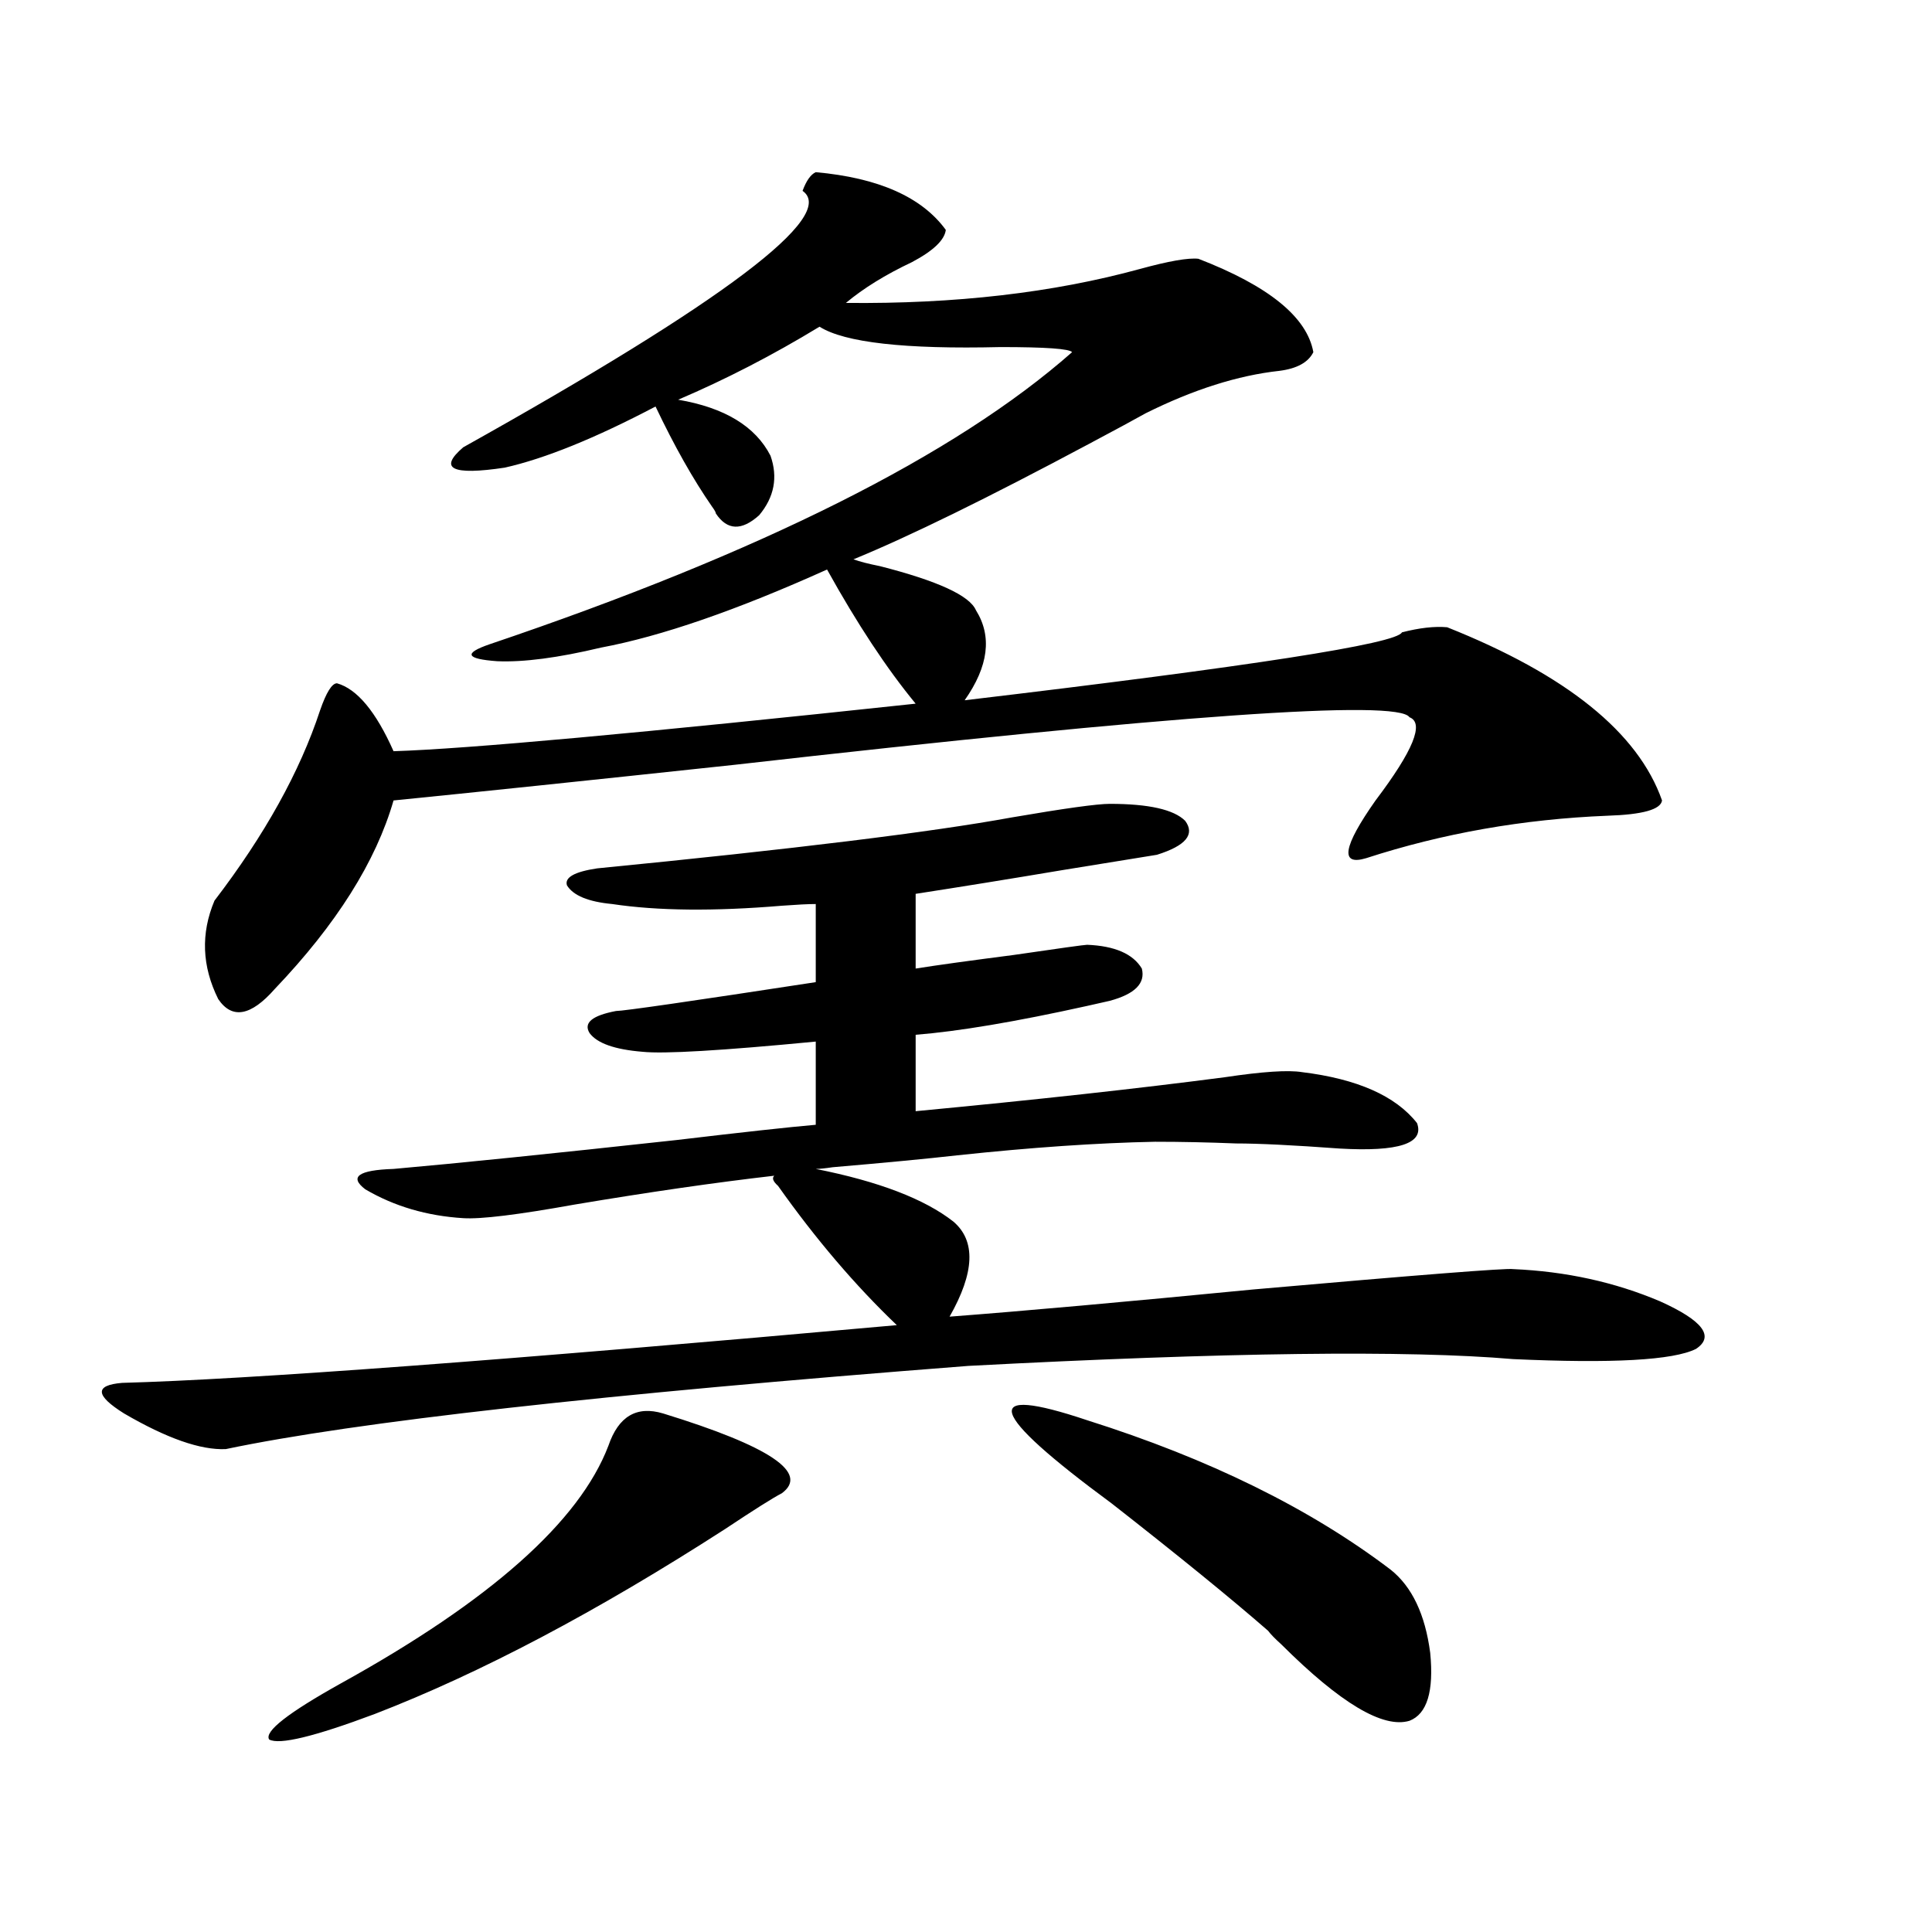 <?xml version="1.0" encoding="utf-8"?>
<!-- Generator: Adobe Illustrator 16.0.0, SVG Export Plug-In . SVG Version: 6.00 Build 0)  -->
<!DOCTYPE svg PUBLIC "-//W3C//DTD SVG 1.1//EN" "http://www.w3.org/Graphics/SVG/1.1/DTD/svg11.dtd">
<svg version="1.1" id="图层_1" xmlns="http://www.w3.org/2000/svg" xmlns:xlink="http://www.w3.org/1999/xlink" x="0px" y="0px"
	 width="1000px" height="1000px" viewBox="0 0 1000 1000" enable-background="new 0 0 1000 1000" xml:space="preserve">
<path d="M402.722,613.824c-2.606-2.335-3.262-4.093-1.951-5.273c-30.578,3.516-65.044,8.501-103.412,14.941
	c-29.268,5.273-48.459,7.622-57.56,7.031c-18.871-1.167-35.776-6.152-50.73-14.941c-8.46-6.44-3.582-9.956,14.634-10.547
	c33.17-2.925,81.949-7.91,146.338-14.941c34.466-4.093,58.535-6.729,72.193-7.91v-43.066c-48.779,4.696-78.702,6.454-89.754,5.273
	c-14.313-1.167-23.414-4.395-27.316-9.668c-3.262-5.273,1.296-9.077,13.658-11.426c3.902,0,38.368-4.972,103.412-14.941v-40.43
	c-3.902,0-9.756,0.302-17.561,0.879c-35.121,2.938-64.389,2.637-87.803-0.879c-12.362-1.167-20.167-4.395-23.414-9.668
	c-1.311-4.093,3.902-7.031,15.609-8.789c101.461-9.956,172.999-18.745,214.629-26.367c27.316-4.683,44.222-7.031,50.73-7.031
	c20.152,0,33.17,2.938,39.023,8.789c5.198,7.031,0.32,12.896-14.634,17.578c-11.066,1.758-27.316,4.395-48.779,7.91
	c-27.972,4.696-53.337,8.789-76.096,12.305v38.672c11.052-1.758,27.957-4.093,50.73-7.031c24.055-3.516,36.737-5.273,38.048-5.273
	c14.299,0.591,23.734,4.696,28.292,12.305c1.951,7.622-3.582,13.184-16.585,16.699c-2.606,0.591-6.509,1.47-11.707,2.637
	c-37.072,8.212-66.675,13.184-88.778,14.941v39.551c61.782-5.851,115.119-11.714,159.996-17.578
	c19.512-2.925,32.835-3.804,39.999-2.637c28.612,3.516,48.444,12.305,59.511,26.367c3.902,10.547-9.436,14.941-39.999,13.184
	c-24.069-1.758-41.95-2.637-53.657-2.637c-14.313-0.577-28.292-0.879-41.95-0.879c-29.923,0.591-64.068,2.938-102.437,7.031
	c-15.609,1.758-37.072,3.817-64.389,6.152c-3.902,0.591-6.829,0.879-8.78,0.879c32.515,6.454,56.249,15.532,71.218,27.246
	c11.707,9.97,11.052,26.367-1.951,49.219c38.368-2.925,90.729-7.608,157.069-14.063c86.492-7.608,131.369-11.124,134.631-10.547
	c27.316,1.181,52.682,6.743,76.096,16.699c22.104,9.97,28.292,18.169,18.536,24.609c-11.707,5.864-43.261,7.622-94.632,5.273
	c-54.633-4.683-148.624-3.516-281.944,3.516c-189.264,14.653-317.4,29.004-384.381,43.066c-13.018,0.591-30.578-5.562-52.682-18.457
	c-14.969-9.366-15.289-14.64-0.976-15.82c65.029-1.758,198.685-11.714,400.966-29.883
	C442.721,665.392,422.233,641.372,402.722,613.824z M422.233,89.117c32.515,2.938,54.953,12.895,67.315,29.883
	c-0.655,5.273-6.509,10.849-17.561,16.699c-13.658,6.454-25.045,13.485-34.146,21.094c56.584,0.59,107.314-5.273,152.191-17.578
	c14.954-4.093,25.03-5.851,30.243-5.273c36.417,14.063,56.249,30.185,59.511,48.34c-2.606,5.273-8.46,8.5-17.561,9.668
	c-21.463,2.348-44.557,9.668-69.267,21.973c-5.213,2.938-14.969,8.212-29.268,15.82c-52.682,28.125-93.336,48.052-121.948,59.766
	c3.247,1.181,7.805,2.349,13.658,3.516c29.908,7.622,46.493,15.243,49.755,22.852c8.445,13.485,6.494,29.004-5.854,46.582
	c148.289-17.578,223.729-29.292,226.336-35.156c9.101-2.335,16.905-3.214,23.414-2.637c61.782,24.609,98.854,54.492,111.217,89.648
	c-0.655,4.696-10.091,7.333-28.292,7.91c-43.581,1.758-85.211,9.091-124.875,21.973c-13.658,4.106-12.042-5.851,4.878-29.883
	c19.512-25.776,25.365-40.128,17.561-43.066c-5.854-9.366-122.283-1.167-349.26,24.609c-76.751,8.212-135.606,14.364-176.581,18.457
	c-9.115,31.641-29.603,64.16-61.462,97.559c-12.362,14.063-22.118,15.82-29.268,5.273c-8.46-16.987-9.115-33.976-1.951-50.977
	c26.006-33.976,44.222-66.797,54.633-98.438c3.247-9.366,6.174-14.063,8.78-14.063c10.396,2.938,20.152,14.653,29.268,35.156
	c37.713-1.167,127.802-9.366,270.237-24.609c-14.969-18.155-30.243-41.309-45.853-69.434c-46.828,21.094-85.852,34.579-117.07,40.43
	c-22.118,5.273-39.999,7.622-53.657,7.031c-16.265-1.167-17.561-4.093-3.902-8.789c140.484-47.461,240.97-97.848,301.456-151.172
	c-1.311-1.758-13.658-2.637-37.072-2.637c-49.435,1.181-80.653-2.335-93.656-10.547c-24.069,14.652-48.459,27.246-73.169,37.793
	c24.055,4.105,39.999,13.773,47.804,29.004c3.902,11.137,1.951,21.396-5.854,30.762c-9.115,8.212-16.585,7.91-22.438-0.879
	c0-0.577-0.655-1.758-1.951-3.516c-9.756-14.063-19.512-31.339-29.268-51.855c-31.219,16.41-57.239,26.957-78.047,31.641
	c-27.316,4.105-34.48,0.59-21.463-10.547C375.07,155.914,433.605,111.68,415.404,98.785
	C417.355,93.512,419.627,90.298,422.233,89.117z M343.211,731.598c55.273,17.001,75.761,30.762,61.462,41.309
	c-4.558,2.349-14.313,8.501-29.268,18.457c-66.34,42.765-126.826,74.707-181.459,95.801c-31.219,11.714-49.435,16.108-54.633,13.184
	c-2.606-4.106,9.756-13.774,37.072-29.004c77.392-42.778,123.564-83.784,138.533-123.047
	C320.117,733.067,329.553,727.505,343.211,731.598z M562.718,735.113c63.078,19.927,115.439,45.703,157.069,77.344
	c11.052,8.789,17.881,23.14,20.487,43.066c1.951,19.913-1.631,31.641-10.731,35.156c-13.658,4.093-35.776-9.091-66.34-39.551
	c-3.262-2.938-5.533-5.273-6.829-7.031c-19.512-17.001-46.508-38.96-80.974-65.918C511.012,730.719,506.774,716.368,562.718,735.113
	z"/>
</svg>
